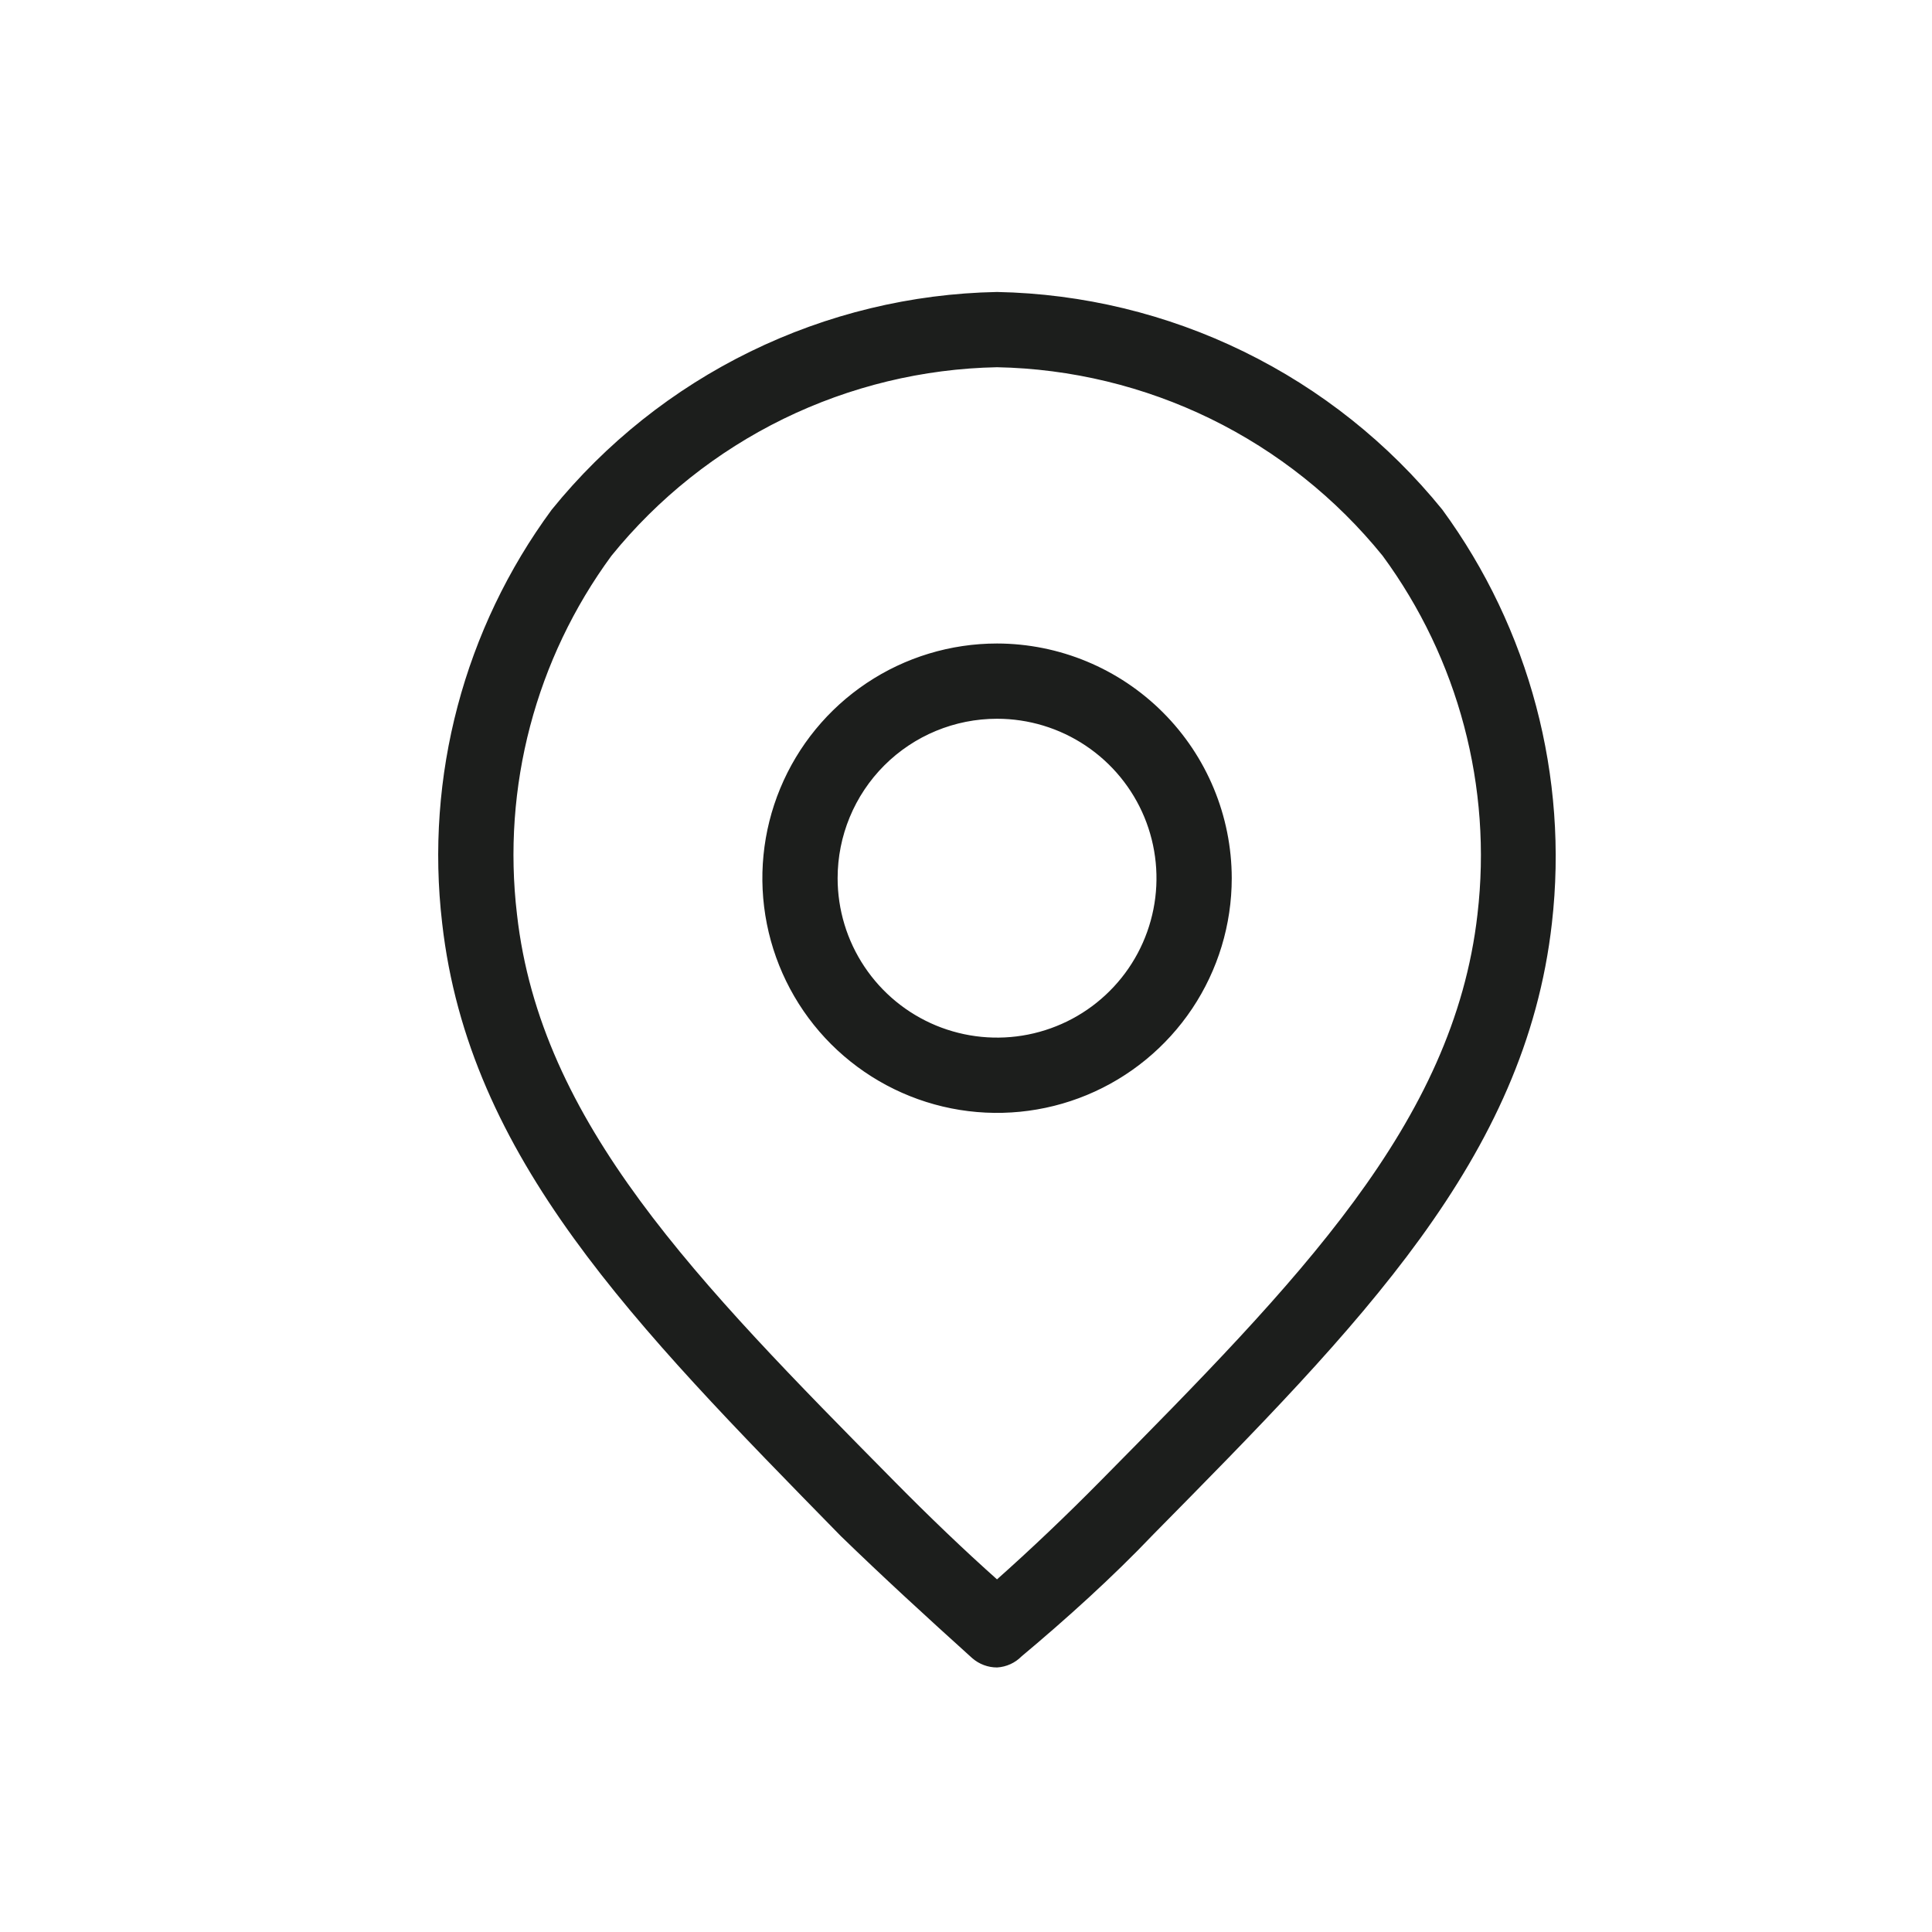 <svg width="40" height="40" viewBox="0 0 40 40" fill="none" xmlns="http://www.w3.org/2000/svg">
<path d="M20.643 14.817C21.308 14.817 21.959 15.014 22.512 15.384C23.066 15.754 23.497 16.279 23.752 16.894C24.006 17.509 24.073 18.186 23.943 18.838C23.813 19.491 23.493 20.091 23.022 20.561C22.552 21.032 21.952 21.352 21.299 21.482C20.646 21.612 19.97 21.545 19.355 21.291C18.74 21.036 18.215 20.605 17.845 20.051C17.475 19.498 17.278 18.847 17.278 18.182C17.278 17.289 17.632 16.433 18.263 15.802C18.894 15.171 19.75 14.817 20.643 14.817ZM20.643 13.387C19.694 13.387 18.767 13.668 17.979 14.195C17.19 14.722 16.576 15.471 16.213 16.347C15.85 17.223 15.755 18.187 15.94 19.117C16.125 20.047 16.581 20.902 17.252 21.573C17.923 22.243 18.777 22.7 19.707 22.885C20.637 23.07 21.602 22.975 22.478 22.612C23.354 22.249 24.103 21.634 24.63 20.846C25.157 20.057 25.438 19.13 25.438 18.182C25.436 16.911 24.93 15.692 24.031 14.794C23.132 13.895 21.914 13.389 20.643 13.387Z" fill="#1C1E1C" stroke="#1C1E1C" stroke-width="0.128"/>
<path d="M20.642 34.459C20.469 34.459 20.302 34.396 20.171 34.282C19.238 33.441 18.321 32.599 17.454 31.758C13.155 27.367 9.765 23.935 9.218 19.106C8.864 16.085 9.67 13.042 11.473 10.592C12.583 9.222 13.978 8.111 15.562 7.337C17.146 6.562 18.88 6.143 20.642 6.109C22.405 6.143 24.139 6.562 25.723 7.337C27.307 8.111 28.702 9.222 29.812 10.592C31.607 13.046 32.412 16.086 32.067 19.106C31.52 23.951 28.121 27.375 23.831 31.725C22.99 32.608 22.039 33.466 21.105 34.248C20.982 34.373 20.817 34.448 20.642 34.459ZM20.642 7.539C19.098 7.569 17.579 7.937 16.191 8.615C14.804 9.294 13.581 10.267 12.609 11.467C11.029 13.618 10.326 16.288 10.64 18.938C11.128 23.279 14.367 26.559 18.472 30.715C19.17 31.422 19.894 32.12 20.642 32.785C21.391 32.12 22.123 31.422 22.821 30.715C26.918 26.568 30.157 23.295 30.653 18.938C30.964 16.287 30.257 13.617 28.676 11.467C27.704 10.267 26.482 9.293 25.094 8.614C23.706 7.936 22.187 7.569 20.642 7.539Z" fill="#1C1E1C" stroke="#1C1E1C" stroke-width="0.128"/>
</svg>
